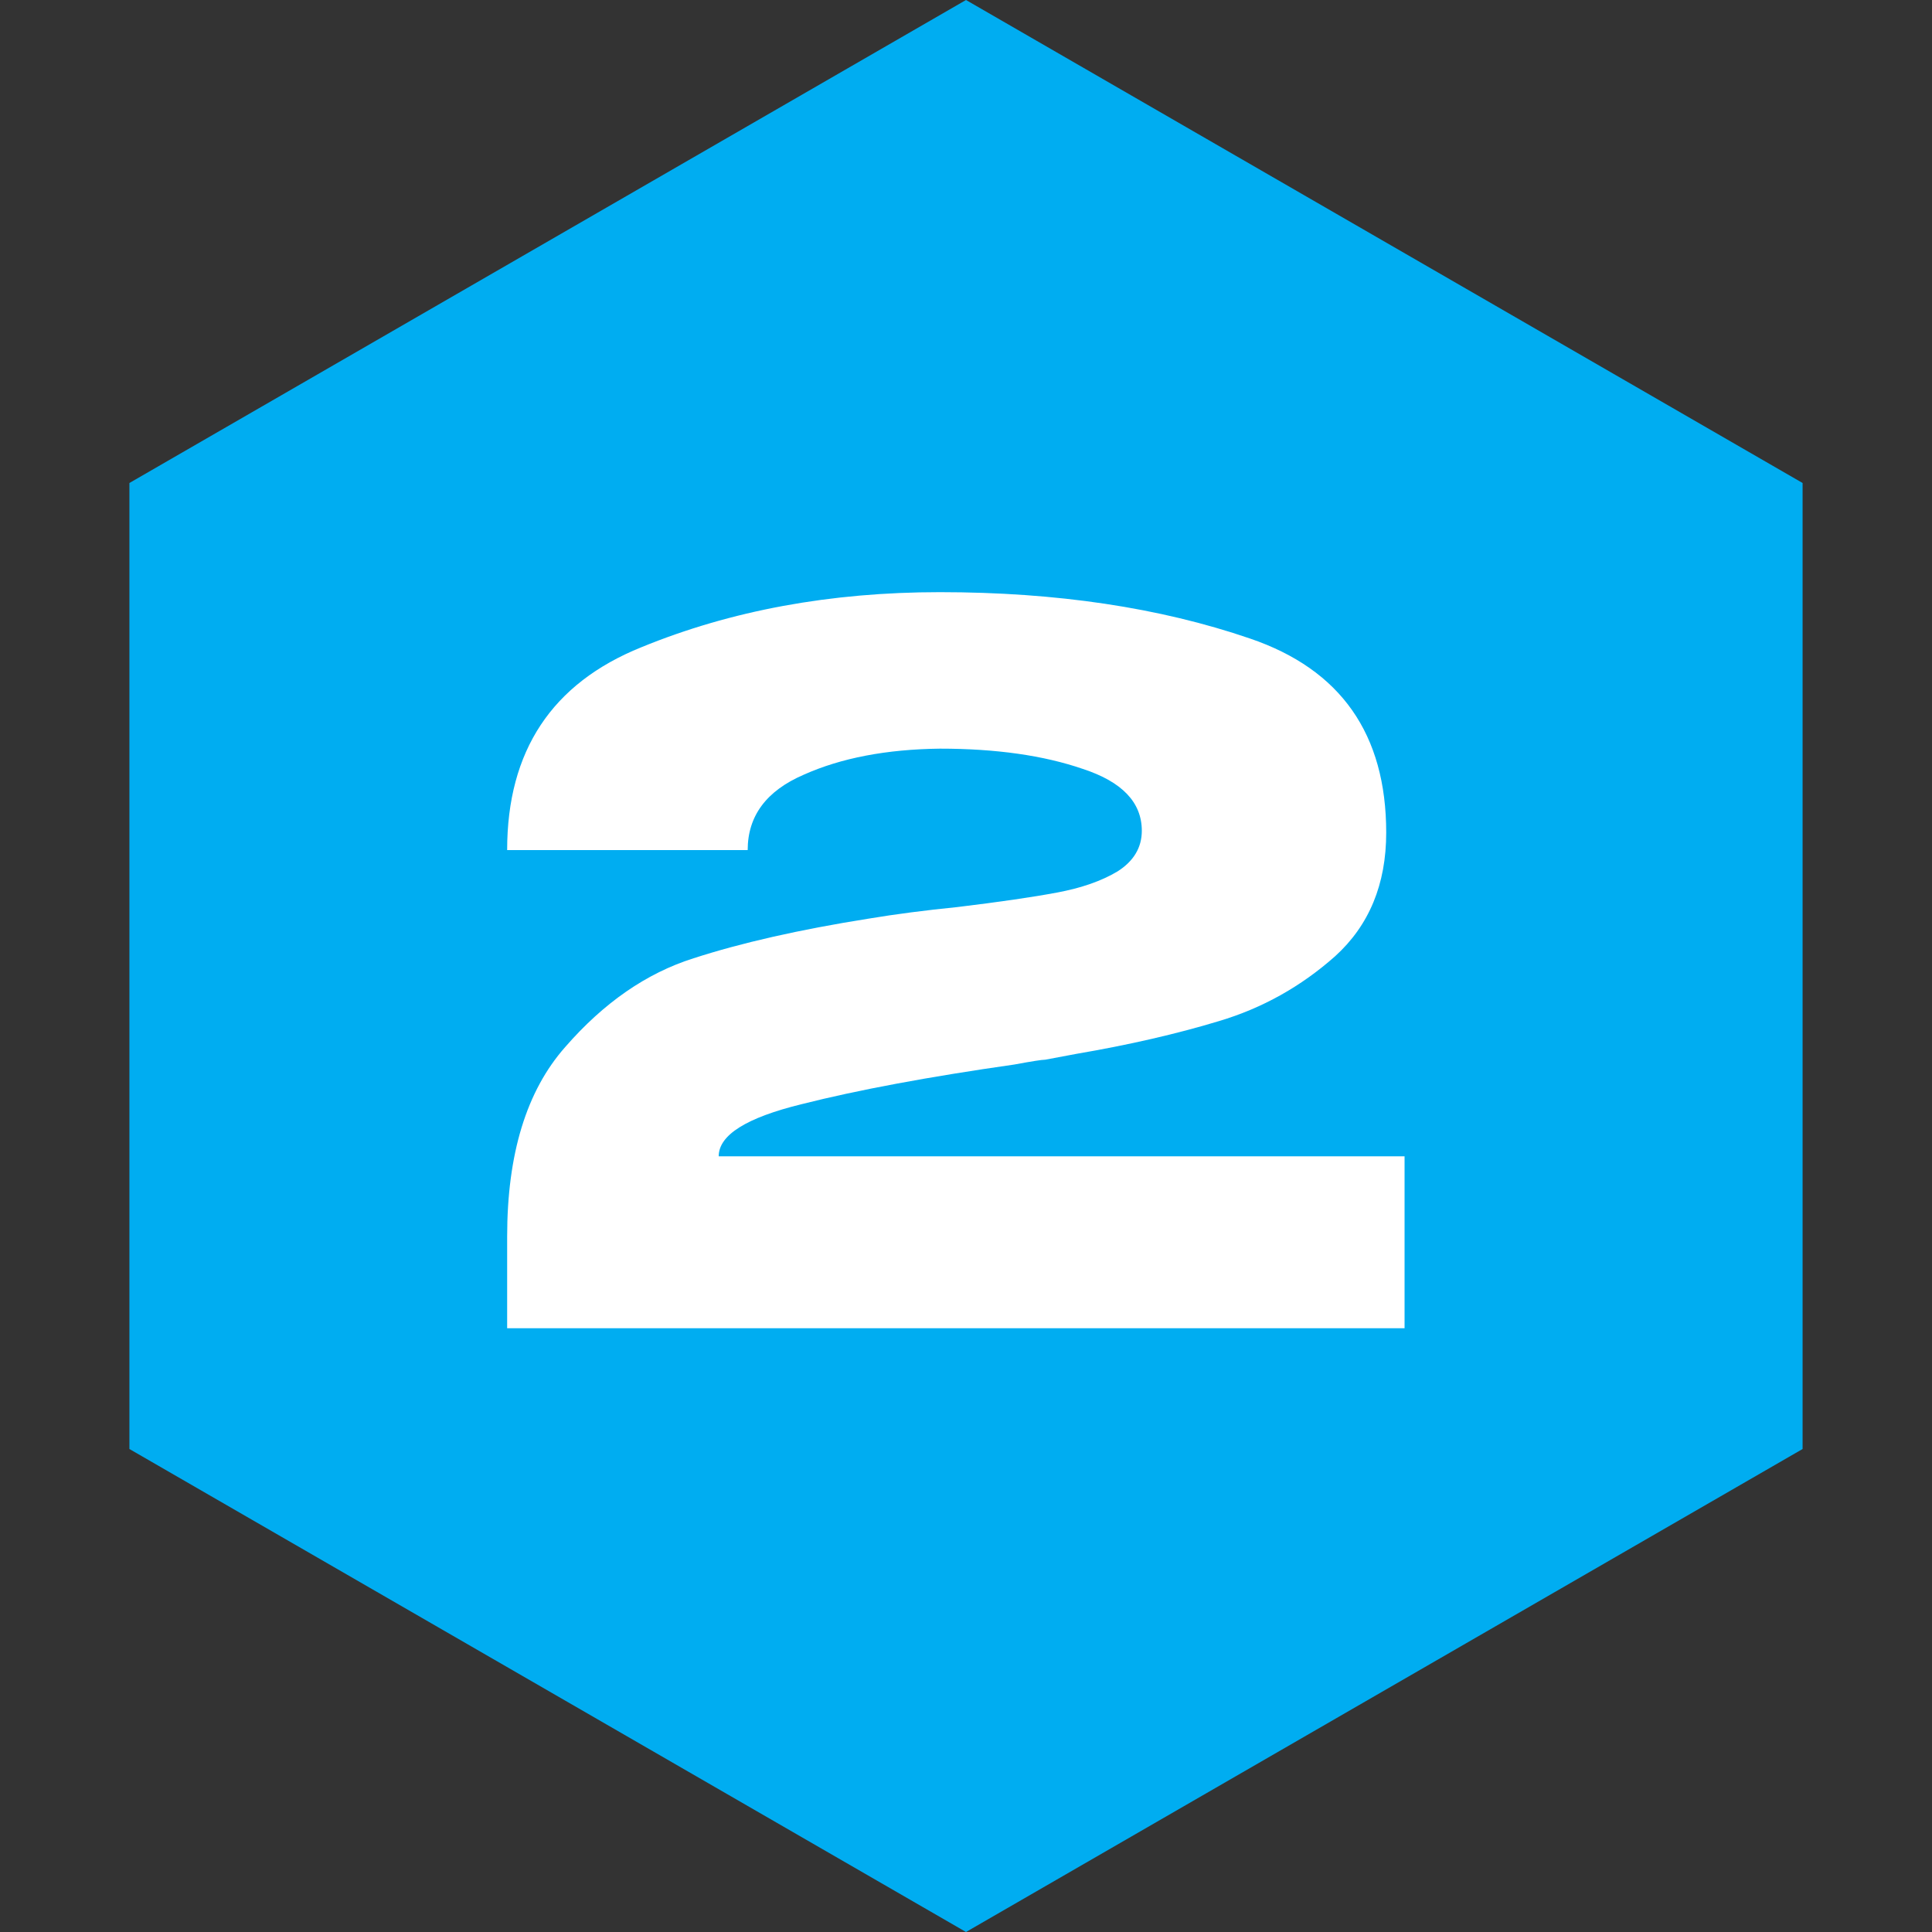 <?xml version="1.0" encoding="UTF-8"?> <svg xmlns="http://www.w3.org/2000/svg" width="48" height="48" viewBox="0 0 48 48" fill="none"><rect x="0" y="0" width="48" height="48" fill="#333333" stroke="none"/><path data-figma-bg-blur-radius="4" d="M24 0L44.785 12V36L24 48L3.215 36V12L24 0Z" fill="#00ADF1"></path><path d="M34.896 28.728V33H12.6V30.72C12.6 28.672 13.08 27.104 14.04 26.016C15 24.912 16.064 24.176 17.232 23.808C18.416 23.424 19.864 23.096 21.576 22.824C22.248 22.712 22.984 22.616 23.784 22.536C24.84 22.408 25.664 22.288 26.256 22.176C26.864 22.064 27.368 21.888 27.768 21.648C28.168 21.392 28.368 21.056 28.368 20.64C28.368 19.936 27.88 19.424 26.904 19.104C25.928 18.768 24.744 18.6 23.352 18.6C22.024 18.616 20.896 18.832 19.968 19.248C19.04 19.648 18.576 20.272 18.576 21.12H12.6C12.6 18.656 13.712 16.976 15.936 16.08C18.16 15.168 20.632 14.712 23.352 14.712C26.248 14.712 28.816 15.096 31.056 15.864C33.312 16.632 34.44 18.24 34.44 20.688C34.44 21.968 34.016 22.992 33.168 23.76C32.32 24.512 31.36 25.048 30.288 25.368C29.232 25.688 28.048 25.96 26.736 26.184L25.968 26.328C25.888 26.328 25.632 26.368 25.2 26.448C23.072 26.752 21.312 27.08 19.92 27.432C18.544 27.768 17.856 28.2 17.856 28.728H34.896Z" fill="white"></path><defs><clipPath id="bgblur_0_802_2330_clip_path"><path transform="translate(0.785 4)" d="M24 0L44.785 12V36L24 48L3.215 36V12L24 0Z"></path></clipPath></defs></svg> 